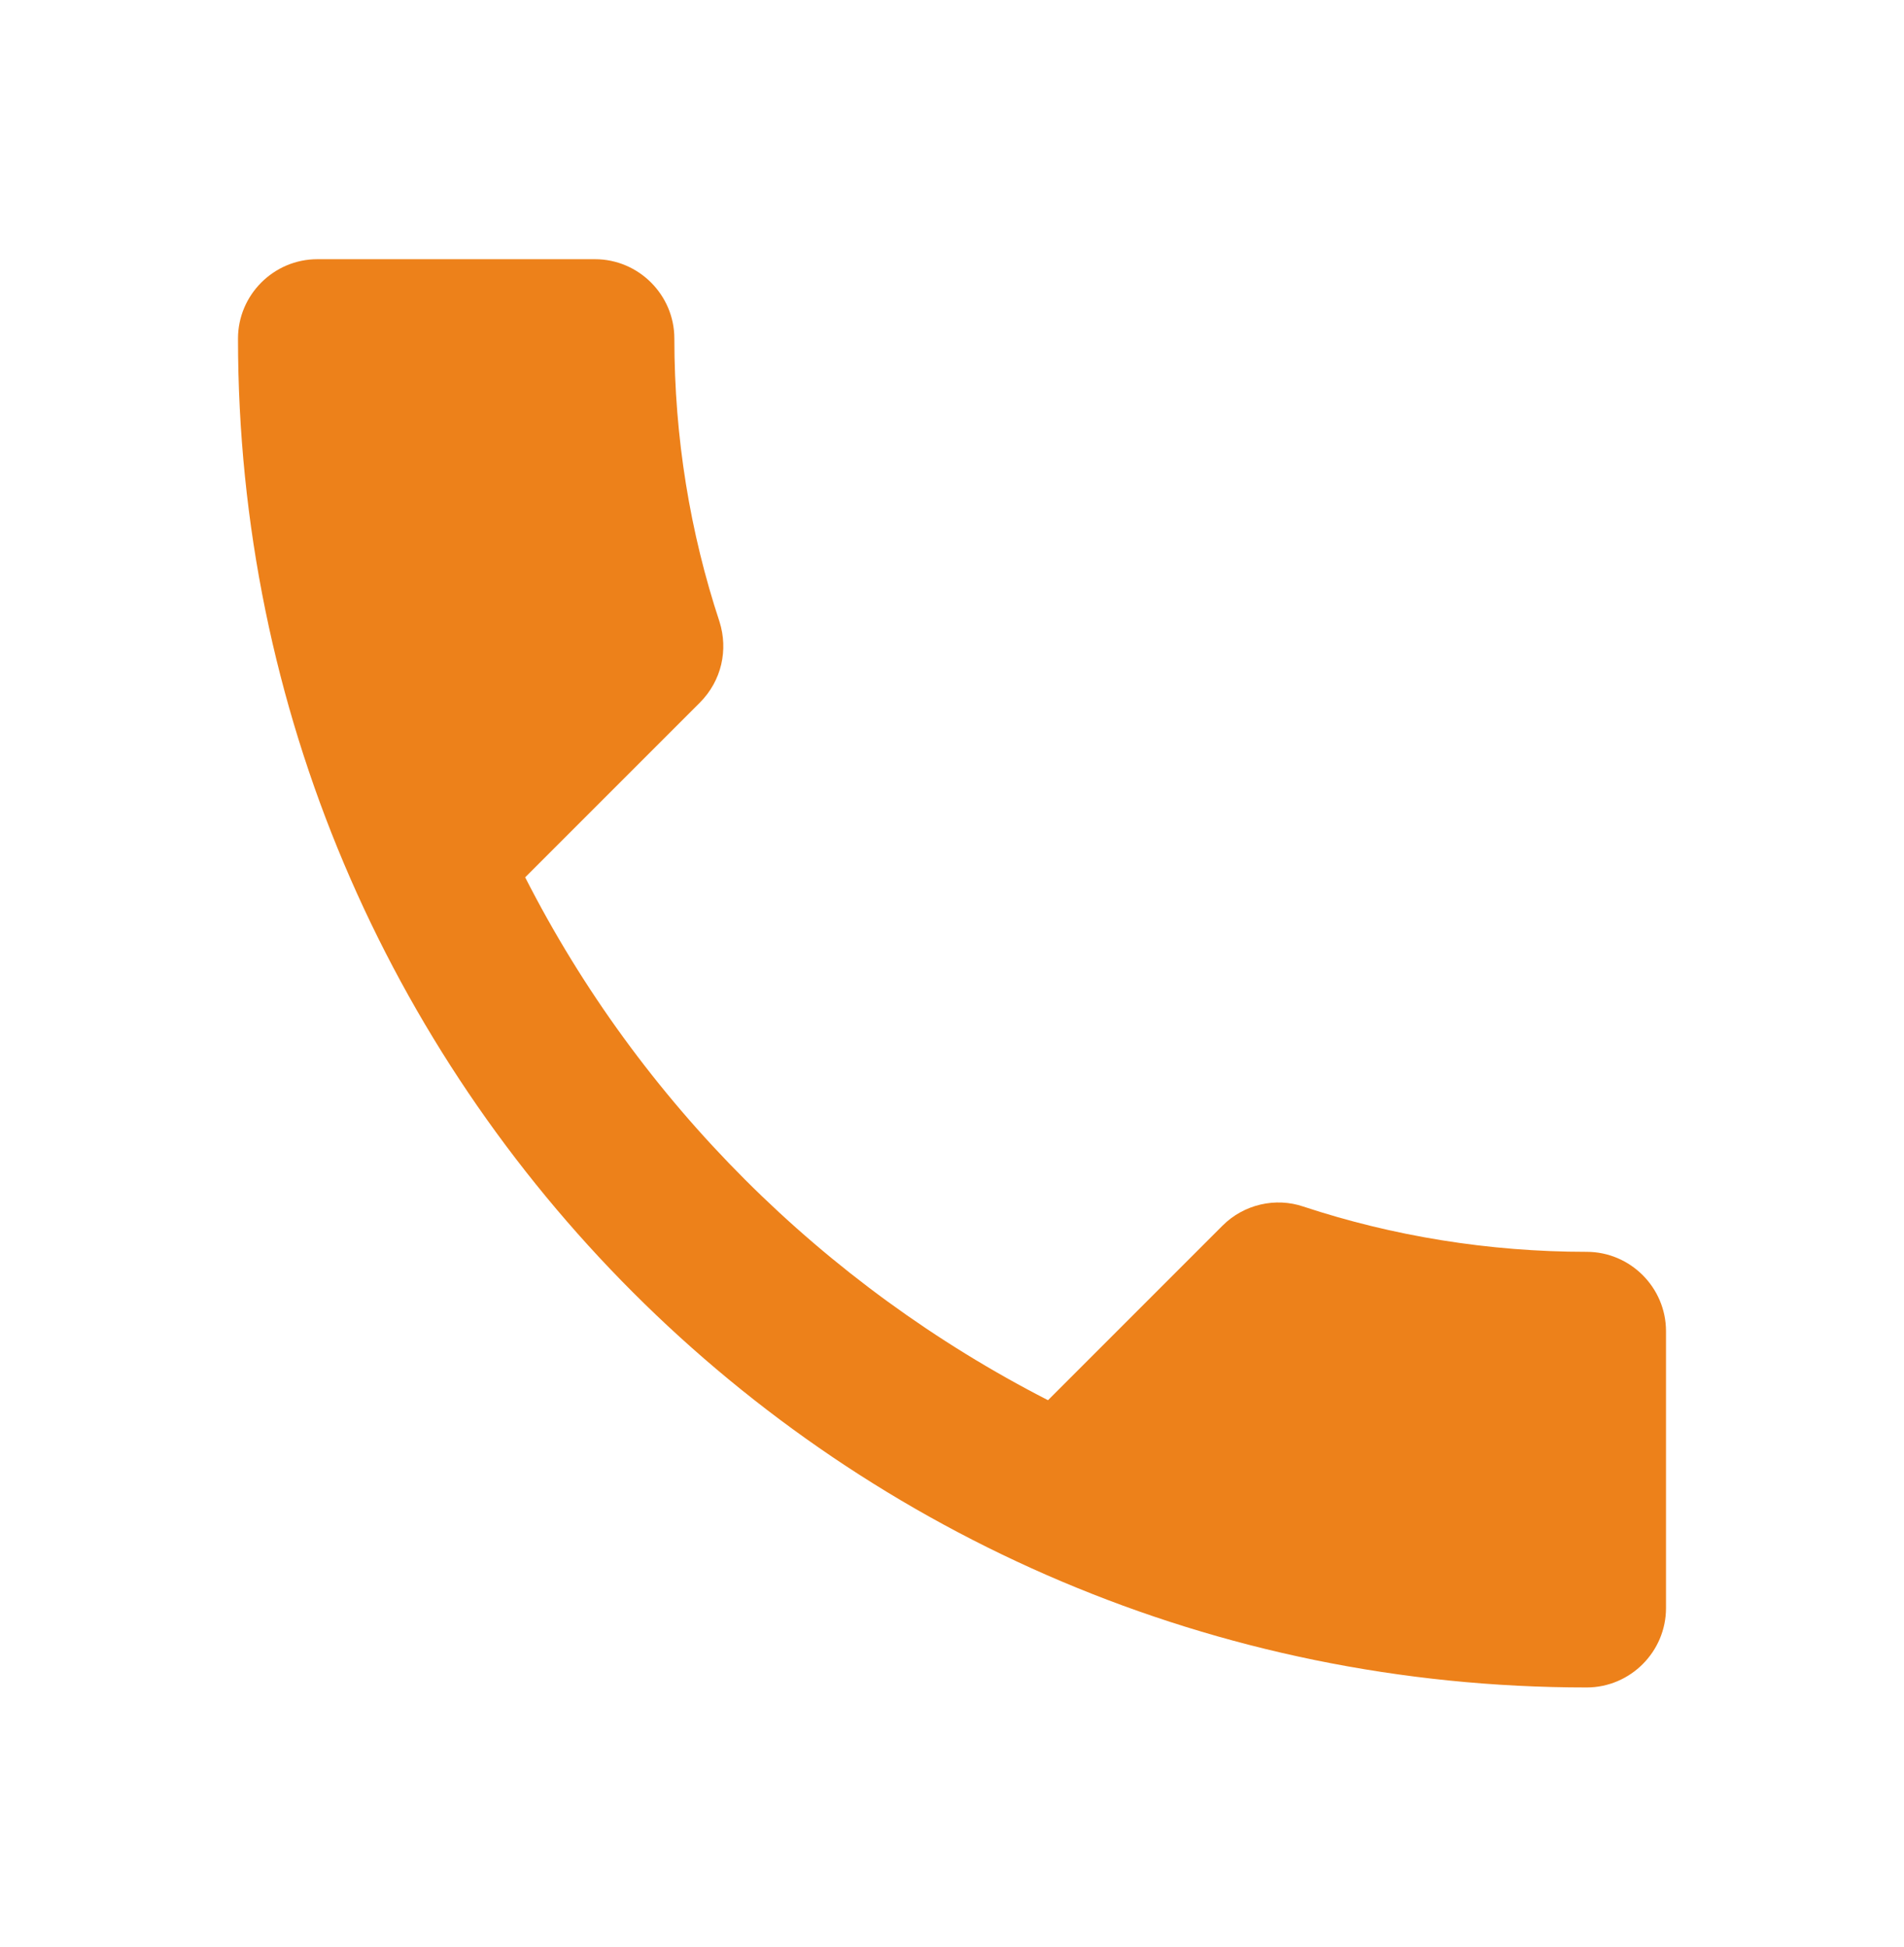 <svg width="45" height="46" viewBox="0 0 45 46" fill="none" xmlns="http://www.w3.org/2000/svg">
<path d="M12.412 20.731C15.113 26.038 19.462 30.369 24.769 33.087L28.894 28.962C29.4 28.456 30.15 28.288 30.806 28.512C32.906 29.206 35.175 29.581 37.5 29.581C38.531 29.581 39.375 30.425 39.375 31.456V38C39.375 39.031 38.531 39.875 37.5 39.875C19.894 39.875 5.625 25.606 5.625 8C5.625 6.969 6.469 6.125 7.5 6.125H14.062C15.094 6.125 15.938 6.969 15.938 8C15.938 10.344 16.312 12.594 17.006 14.694C17.212 15.35 17.062 16.081 16.538 16.606L12.412 20.731Z" fill="#ED811A"/>
</svg>

